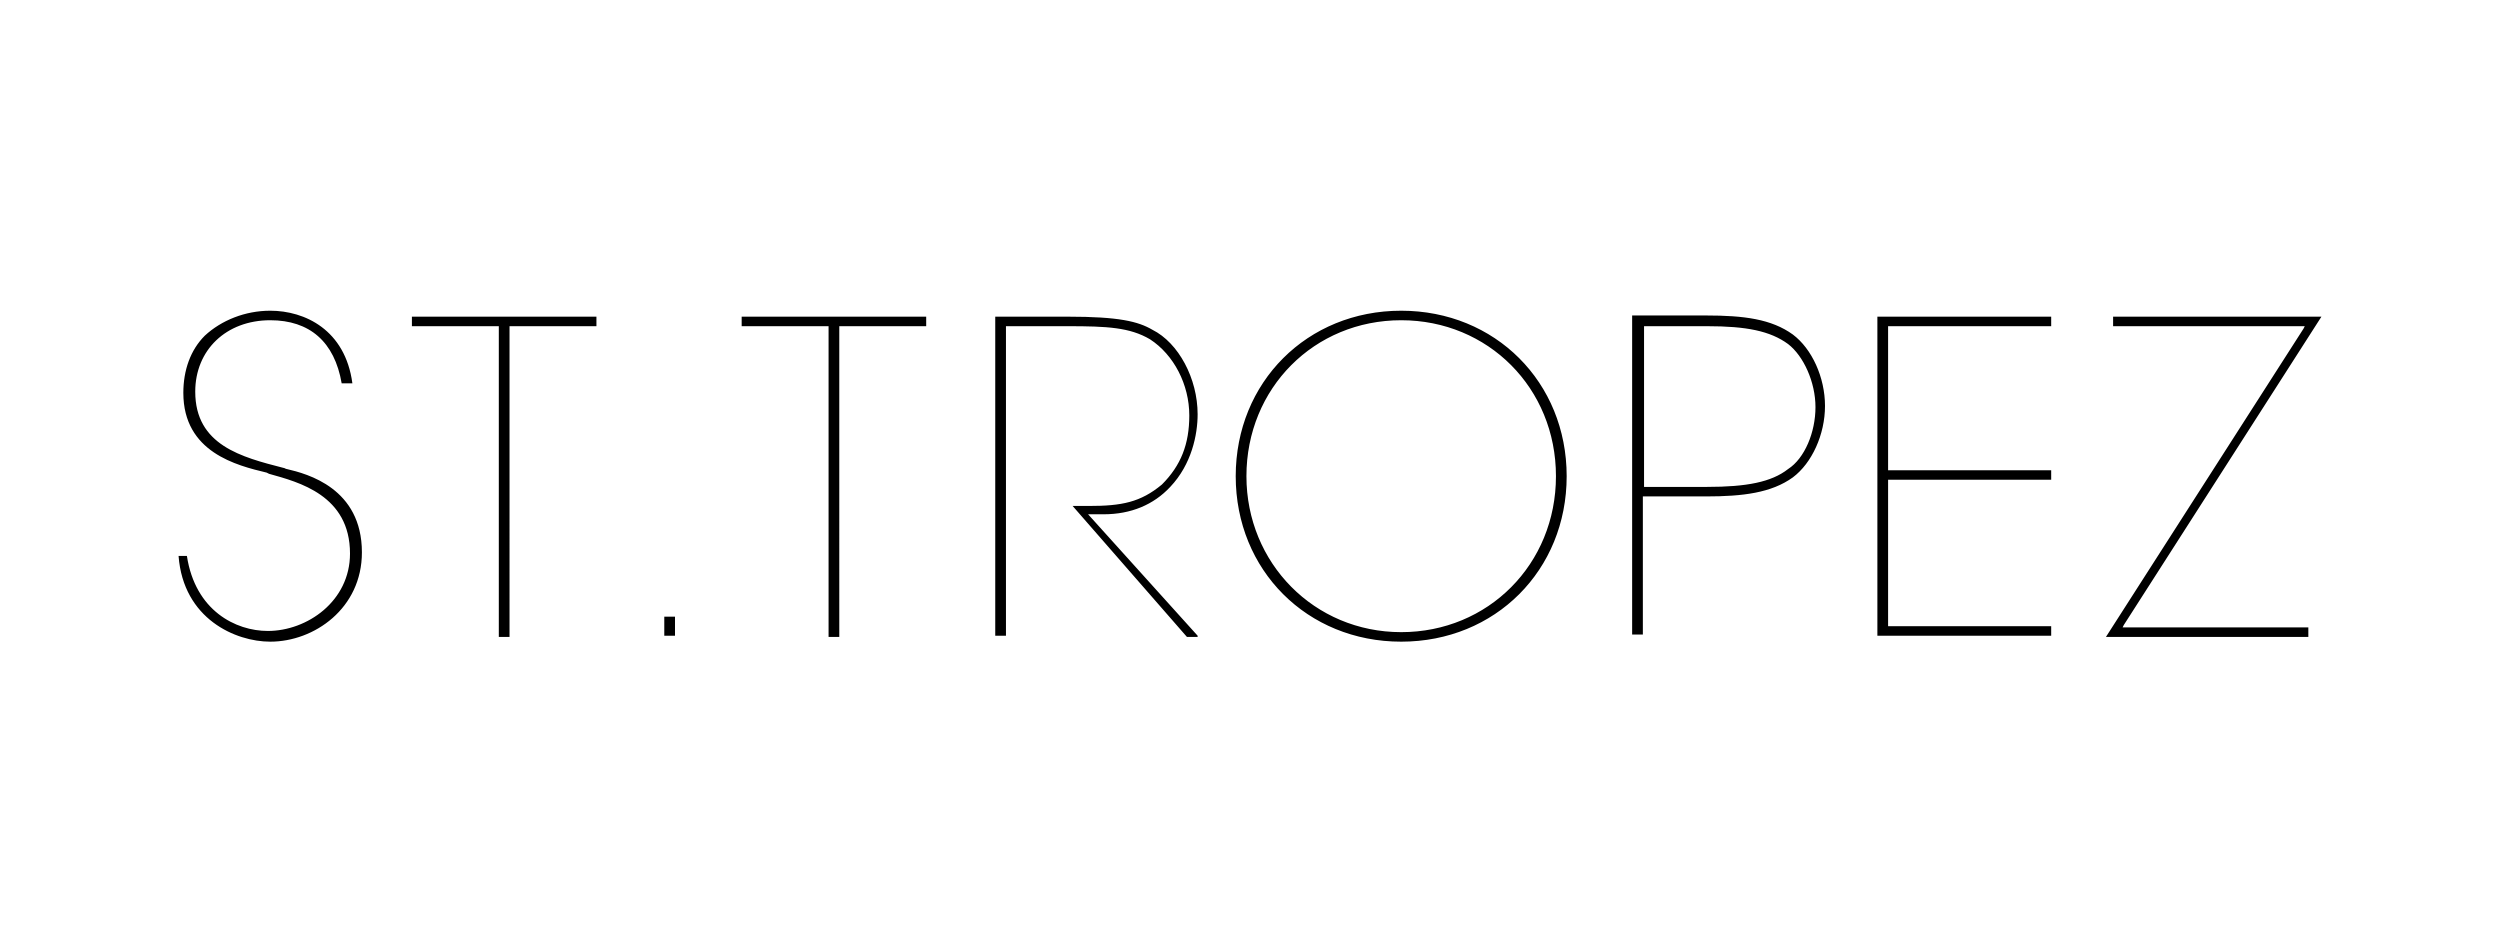 <svg xmlns="http://www.w3.org/2000/svg" width="210" height="80">
  <path d="M22.7 53.9c3.7 0 7.7-2.8 7.7-7.5 0-5.4-4.6-6.6-6.3-7-.1 0-.2-.1-.3-.1-3.5-.9-7.4-1.9-7.4-6.4 0-3.5 2.6-6 6.3-6 3.3 0 5.4 1.8 6 5.3h.9c-.6-4.5-4-6.1-6.9-6.1-2.1 0-4.1.8-5.5 2.1-1.2 1.2-1.8 2.9-1.8 4.8 0 5 4.5 6.1 7 6.7l.2.1c2.5.7 6.8 1.8 6.8 6.7 0 4-3.6 6.5-6.9 6.5-2.7 0-6.1-1.7-6.8-6.3H15c.4 5.3 4.8 7.2 7.7 7.2m27.4-27.3H34.6v.8h7.3v26.1h.9V27.4h7.3v-.8m5.7 25.2v1.6h.9v-1.6h-.9m22.1-25.2H62.3v.8h7.3v26.1h.9V27.4h7.3v-.8m22.8 26.8l-9.2-10.2h1.3c2.3 0 4.2-.8 5.6-2.3 1.8-1.9 2.3-4.4 2.3-6.1 0-3-1.6-6-3.8-7.1-1.2-.7-2.8-1.1-7.1-1.1h-6.1v26.8h.9v-26h5.2c3.3 0 5.2.1 6.9 1.1 2 1.3 3.3 3.8 3.3 6.4 0 2.4-.7 4.2-2.3 5.8-1.8 1.5-3.4 1.8-6.1 1.8h-1.4l9.6 11h.9M130.7 40c0 7.4-5.7 13.1-13 13.1s-13-5.8-13-13.1c0-7.4 5.7-13.1 13-13.1s13 5.7 13 13.1zm-26.9 0c0 7.9 6 13.9 13.9 13.9s13.9-6 13.9-13.9-6-13.9-13.9-13.9-13.9 6-13.9 13.9m34.3-12.6h5.3c3.3 0 5.3.4 6.8 1.5 1.3 1 2.3 3.2 2.3 5.3 0 2.1-.9 4.3-2.3 5.2-1.4 1.1-3.5 1.5-6.8 1.5h-5.3V27.4zm12.5 12.7c1.6-1.2 2.7-3.6 2.7-6s-1.1-4.8-2.7-6c-1.8-1.3-4.1-1.6-7.3-1.6h-6.2v26.8h.9V41.7h5.3c3.1 0 5.5-.3 7.3-1.6m21.7-12.7v-.8h-14.6v26.8h14.6v-.8h-13.7V40.3h13.7v-.8h-13.7V27.4h13.7m5.2 0h16.1l-.1.2-16.6 25.9h17v-.8h-15.6l.1-.2L195 26.6h-17.5v.8"/>
</svg>
